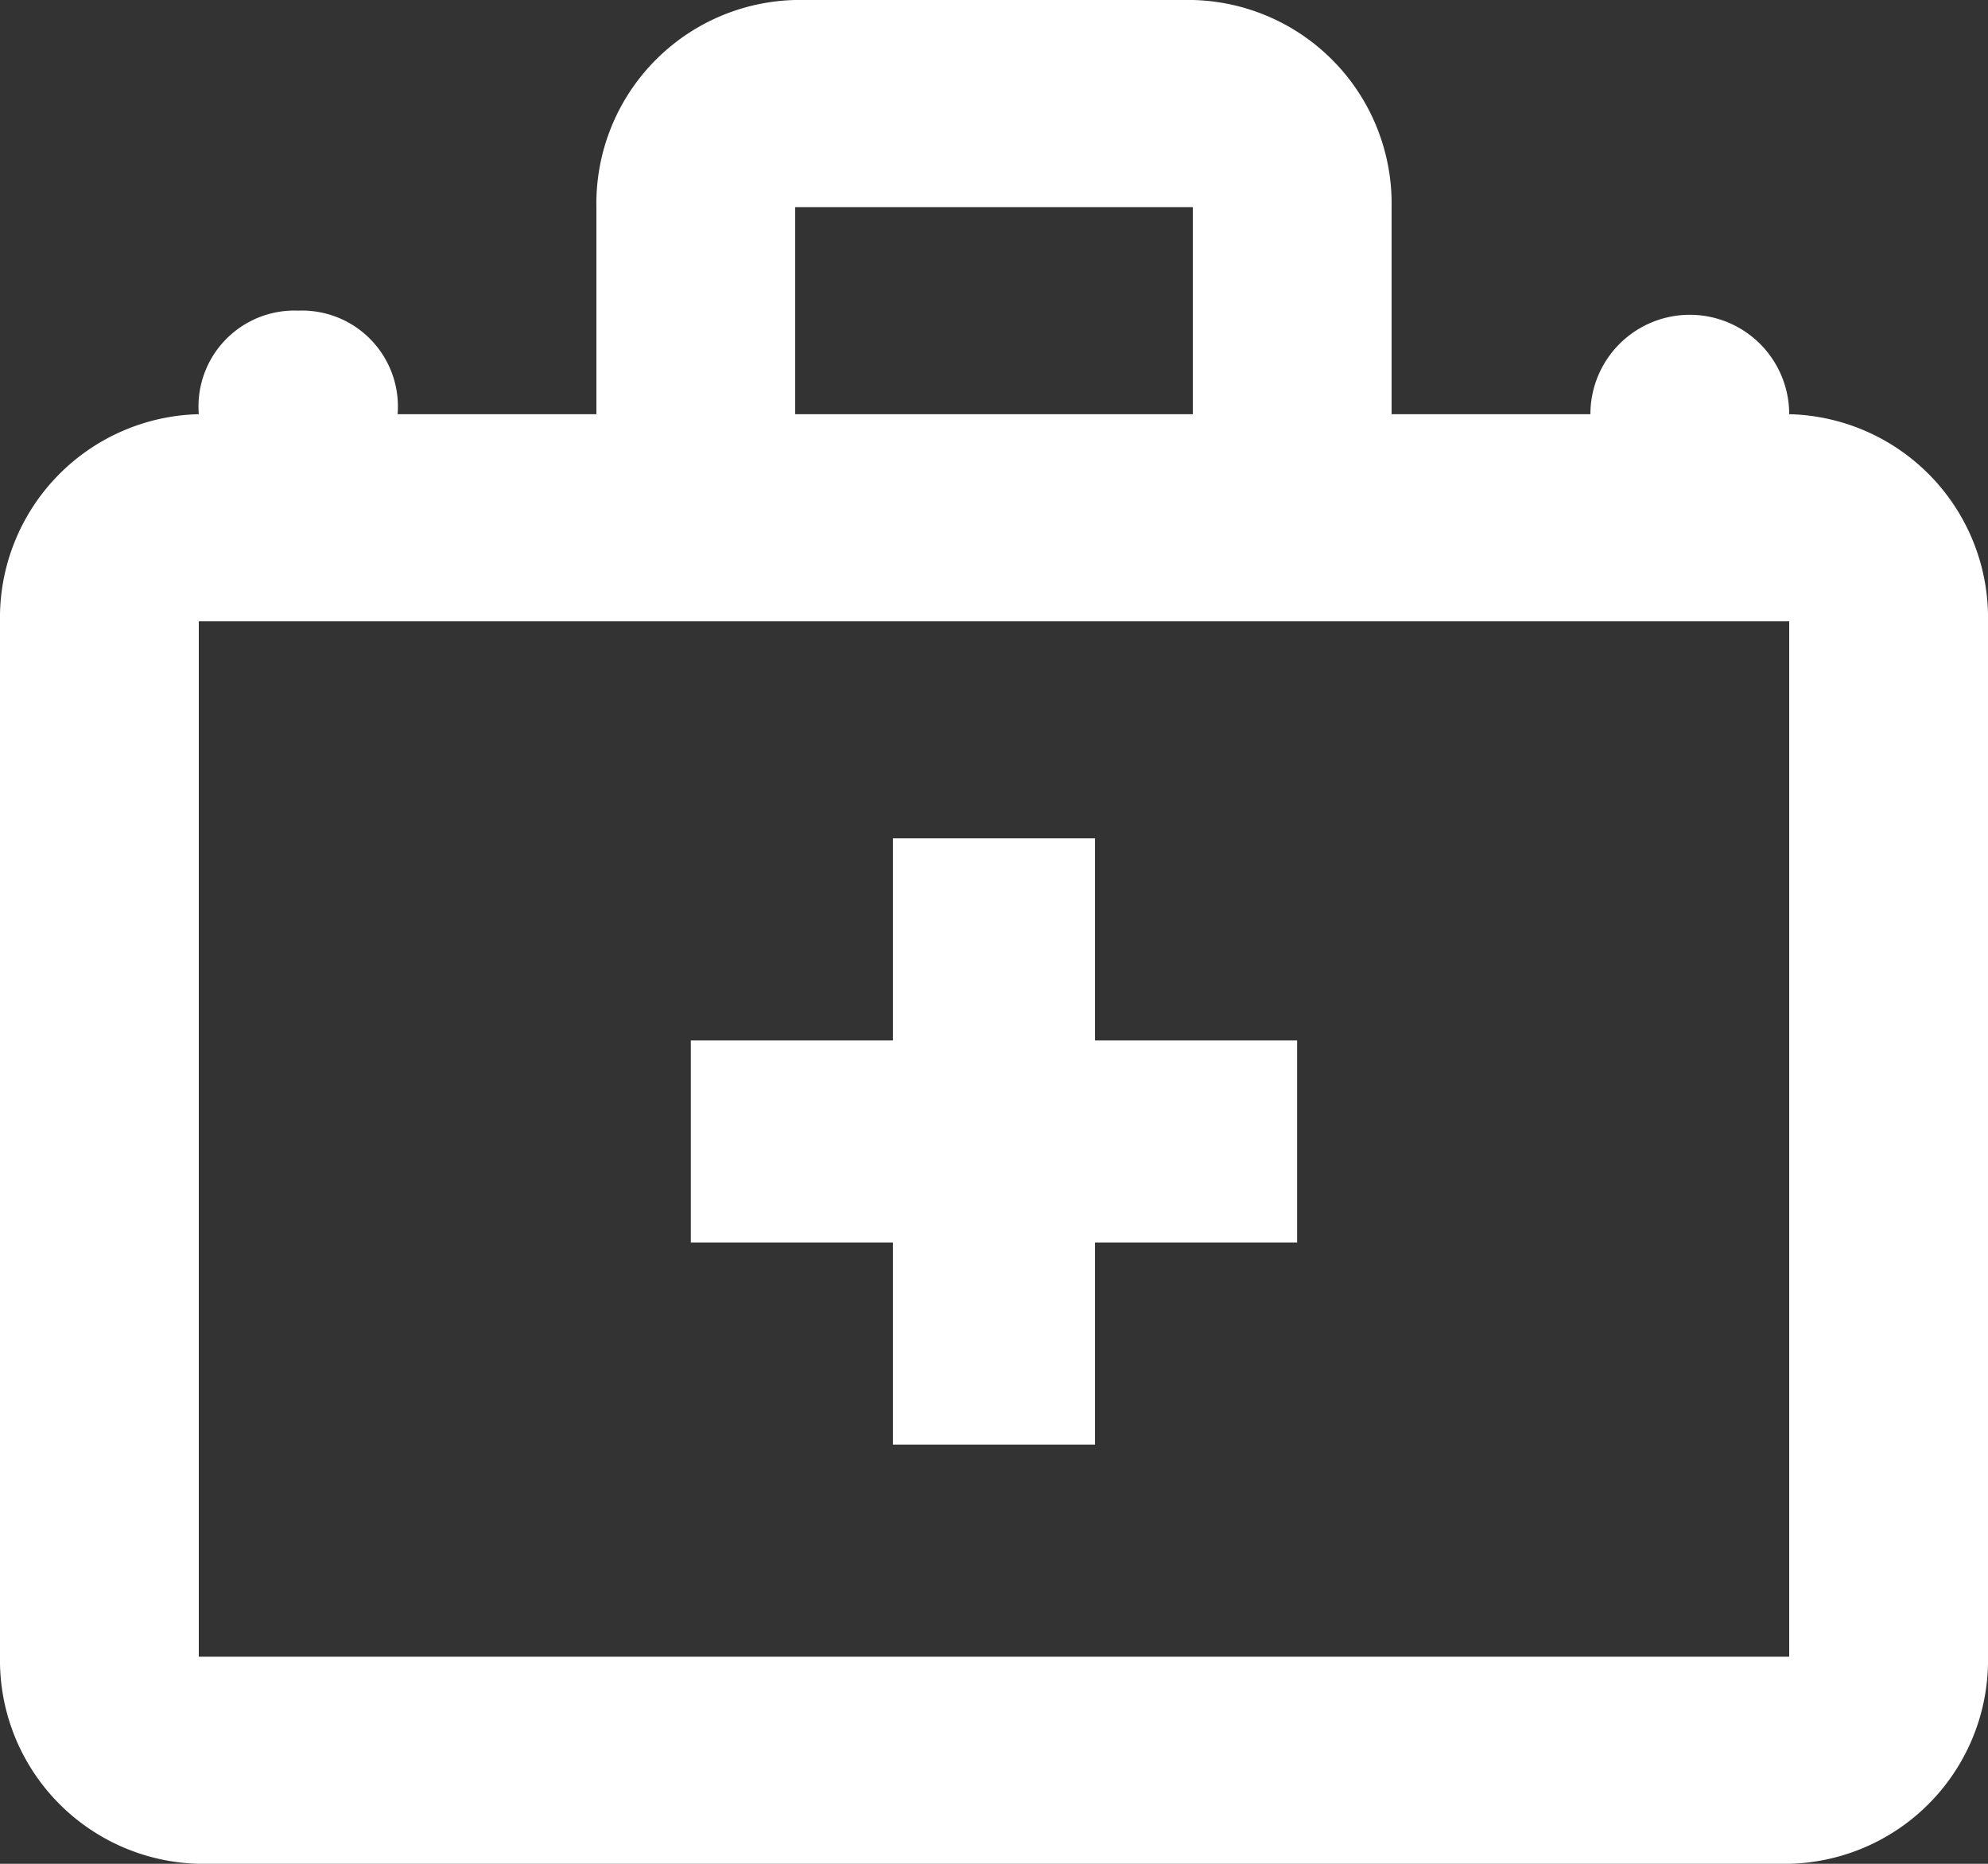 <svg xmlns="http://www.w3.org/2000/svg" width="32" height="30" viewBox="0 0 32 30">
  <rect x="0" y="0" width="32" height="30" fill="#333333" stroke="none"/>
  <g id="donation" transform="translate(0 -1)">
    <path id="Path_93743" data-name="Path 93743" d="M28.8,7.667a1.6,1.6,0,1,0-3.2,0H22.4V4.333A3.278,3.278,0,0,0,19.2,1H12.8A3.278,3.278,0,0,0,9.6,4.333V7.667H6.4A1.544,1.544,0,0,0,4.8,6,1.544,1.544,0,0,0,3.2,7.667,3.278,3.278,0,0,0,0,11V27.667A3.278,3.278,0,0,0,3.2,31H28.8A3.278,3.278,0,0,0,32,27.667V11A3.278,3.278,0,0,0,28.8,7.667Zm-16-3.333h6.4V7.667H12.8ZM3.2,27.667V11H28.8V27.667Z" transform="translate(0 0)" fill="#fff"/>
    <path id="Path_93744" data-name="Path 93744" d="M13.506,9H10.253v3.253H7v3.253h3.253v3.253h3.253V15.506h3.253V12.253H13.506Z" transform="translate(4.12 5.494)" fill="#fff"/>
  </g>
</svg>
